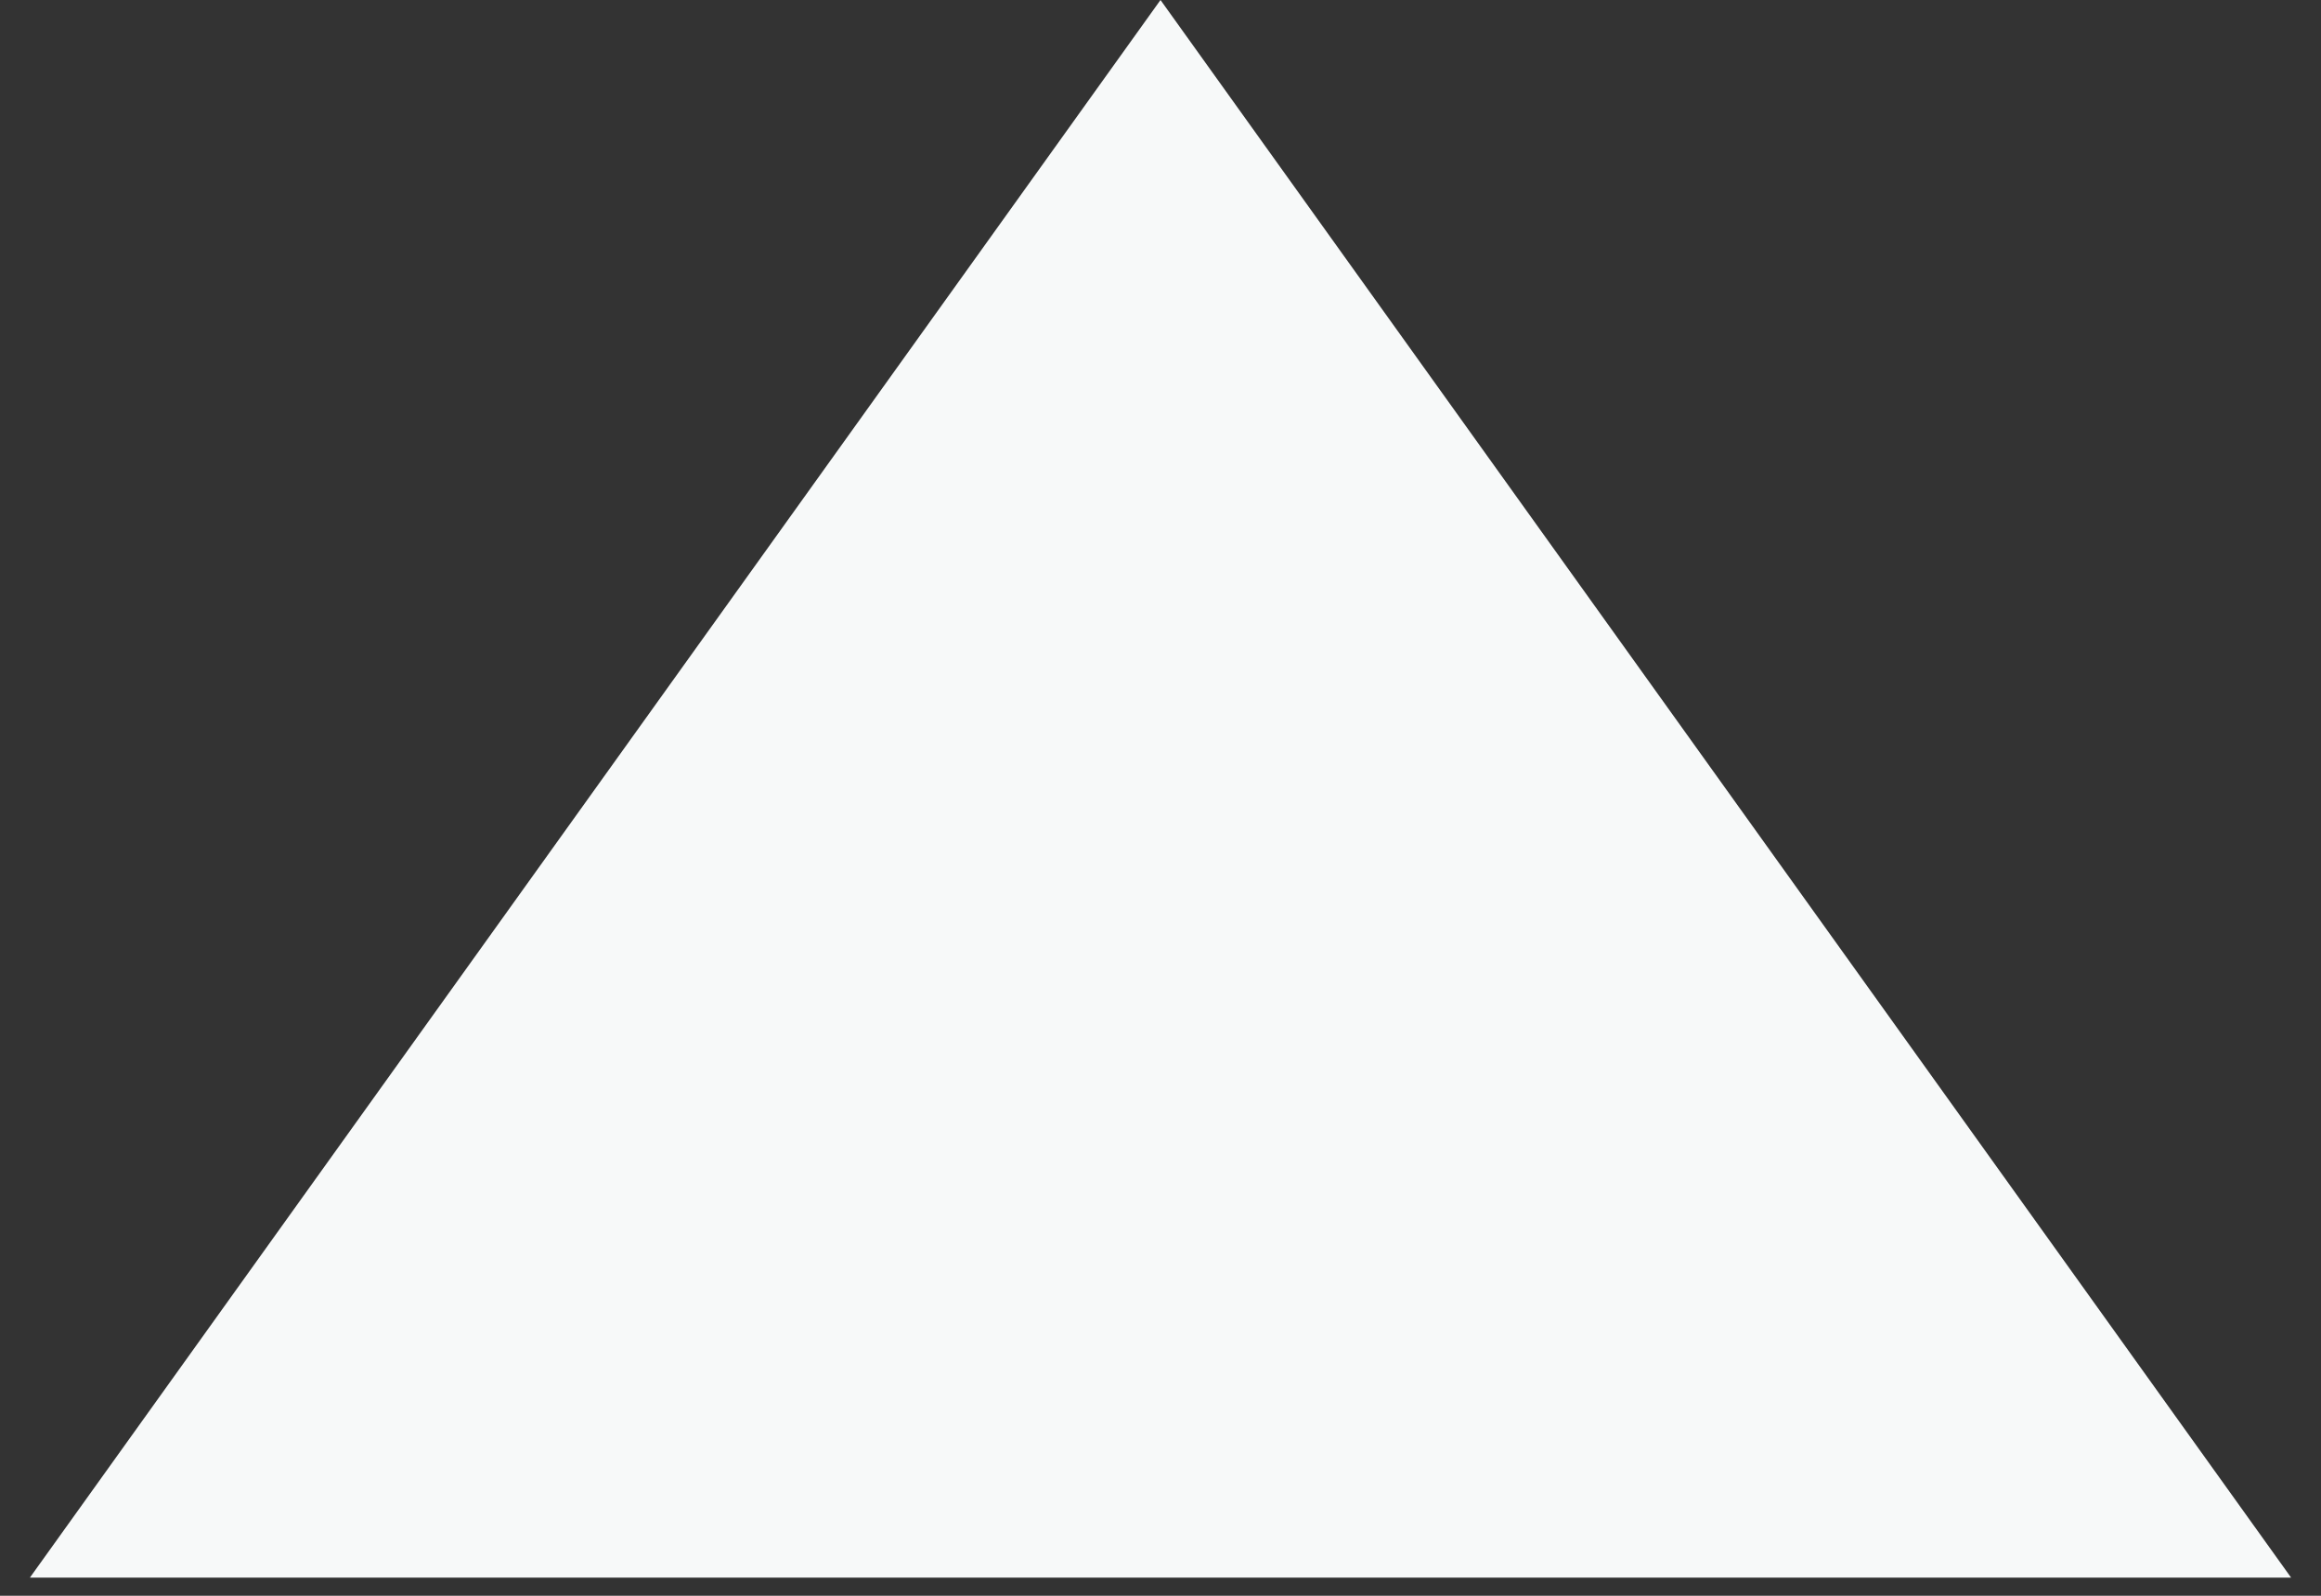 <svg xmlns="http://www.w3.org/2000/svg" width="32" height="22" viewBox="0 0 32 22" fill="none"><rect x="0" y="0" width="32" height="22" fill="#333333" stroke="none"/><path d="M16 0L31.588 21.75H0.412L16 0Z" fill="#F7F9F9"></path></svg>